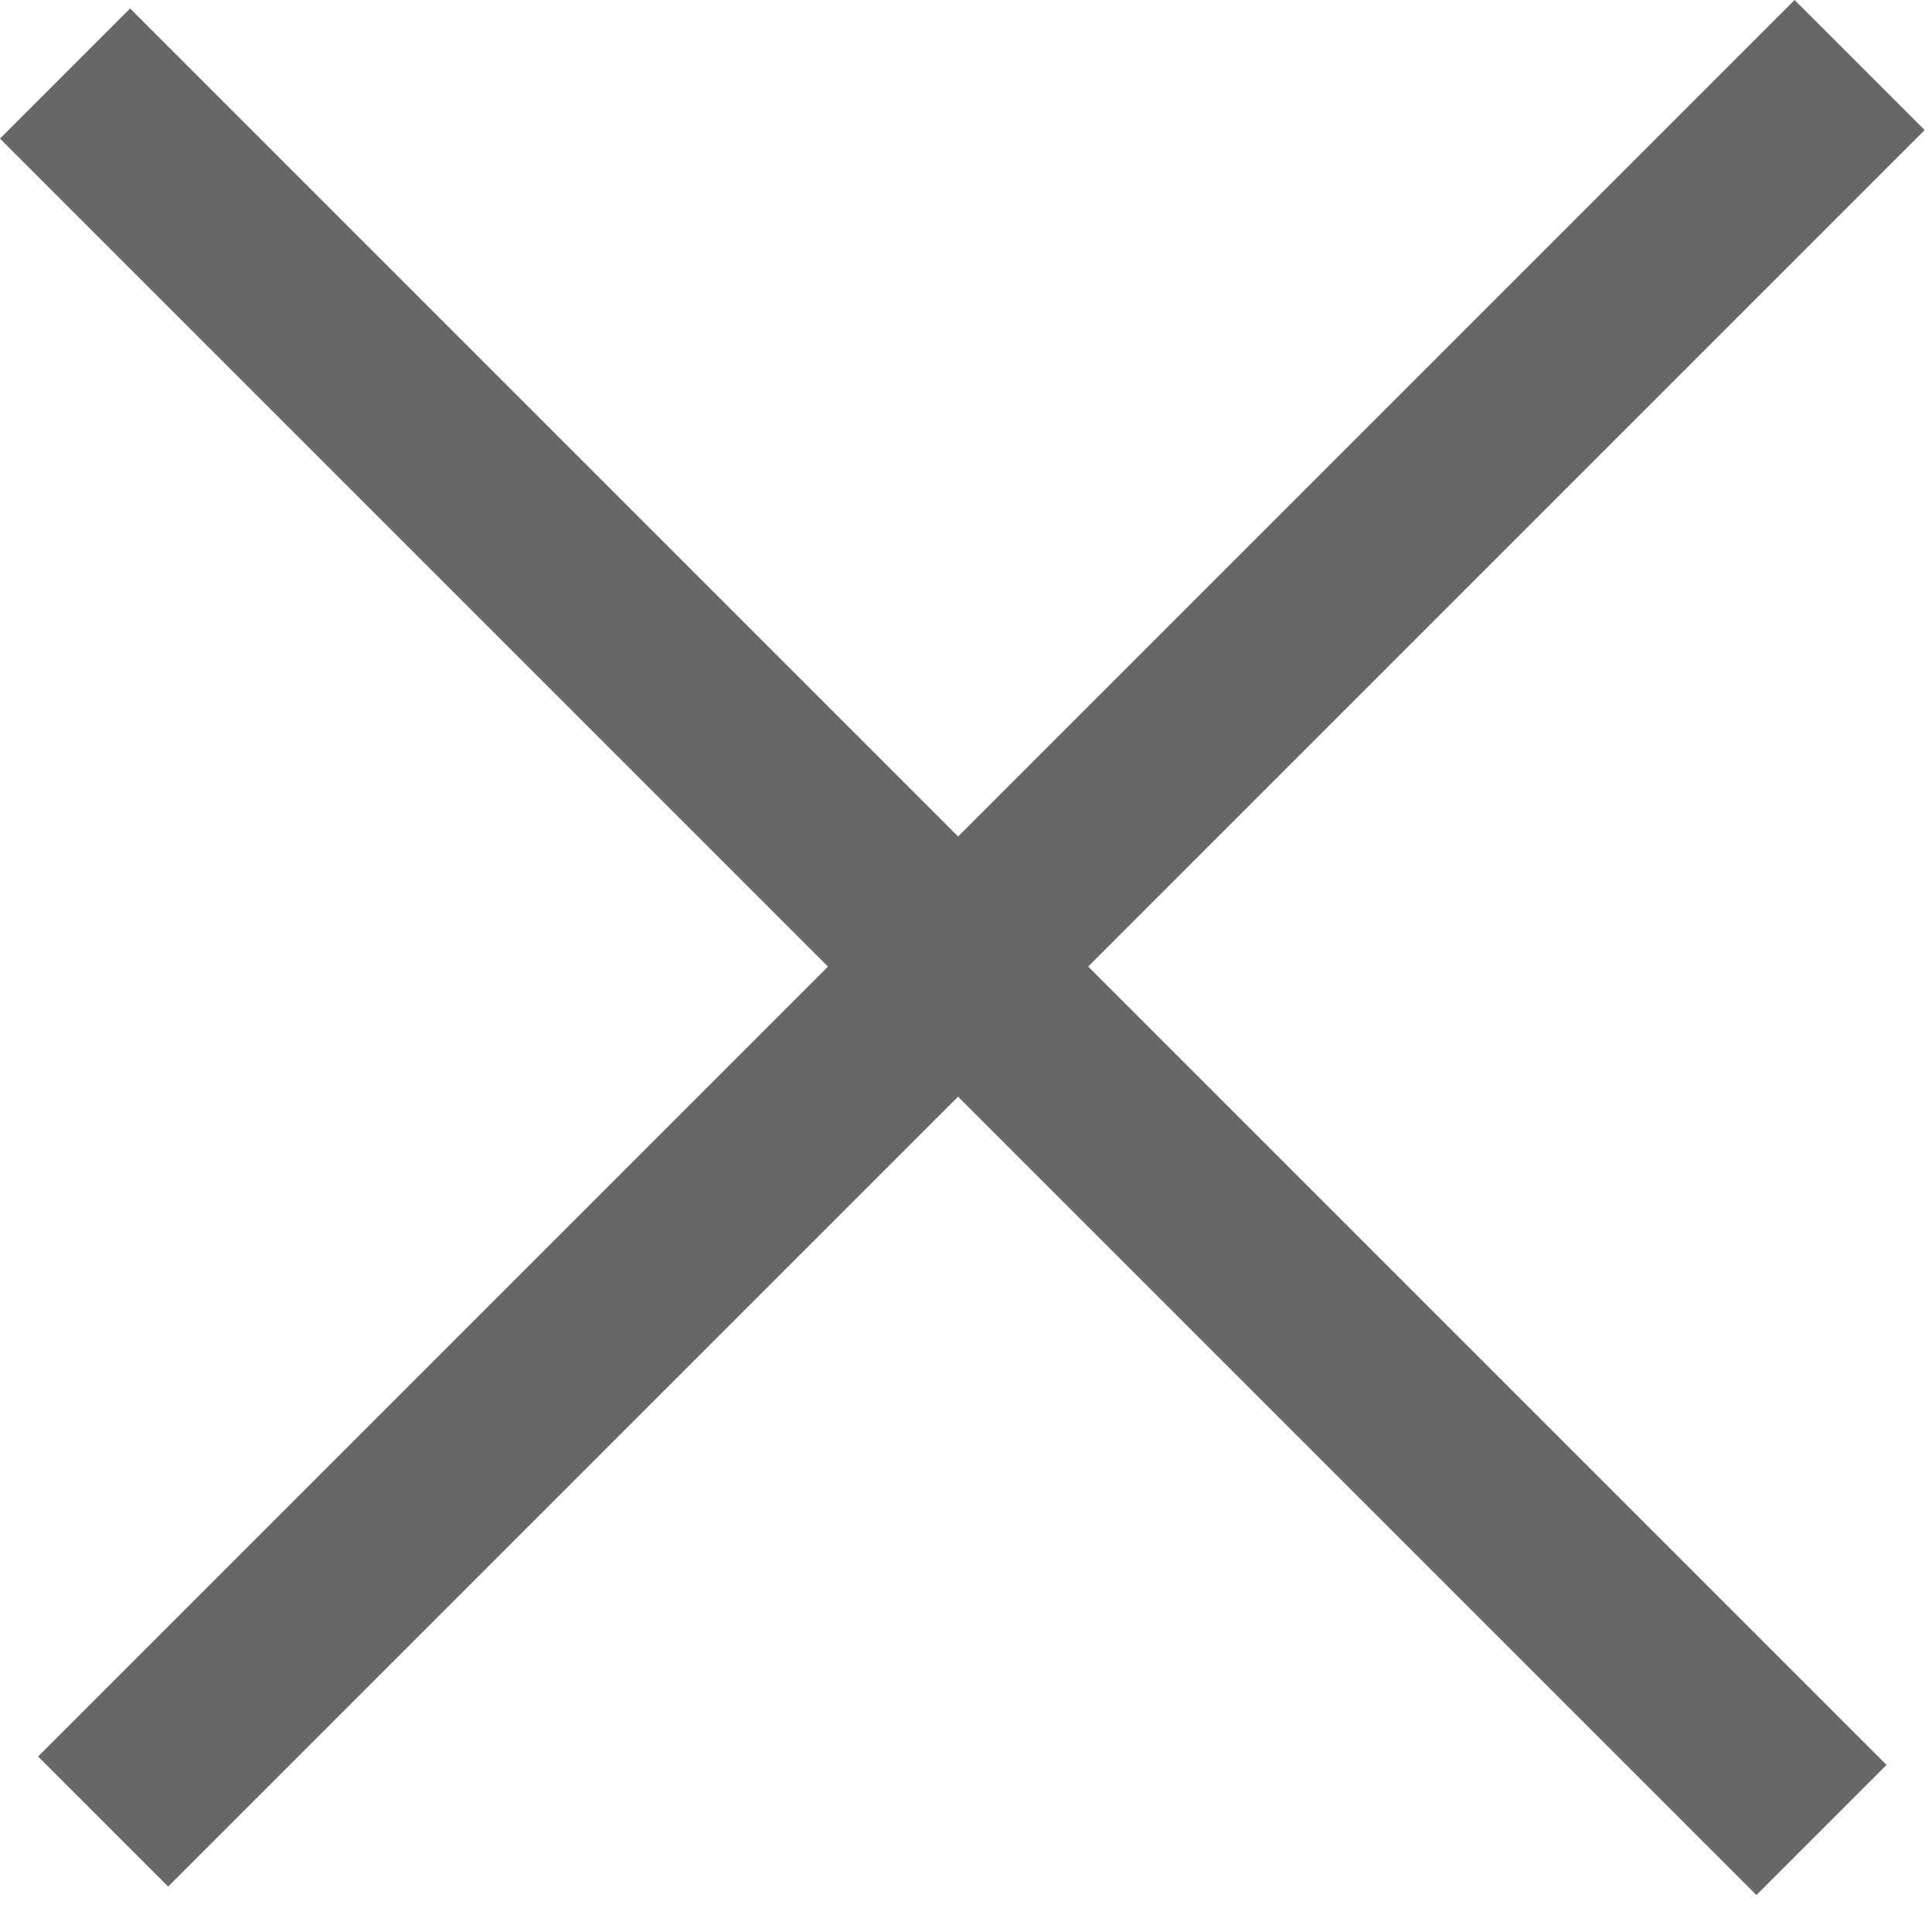 <?xml version="1.0" encoding="UTF-8"?> <svg xmlns="http://www.w3.org/2000/svg" width="21" height="21" viewBox="0 0 21 21" fill="none"><path d="M0.414 19.092L19.506 0L20.92 1.414L1.828 20.506L0.414 19.092Z" fill="#676767"></path><path d="M1.414 0.092L20.506 19.184L19.092 20.598L0 1.506L1.414 0.092Z" fill="#676767"></path></svg> 